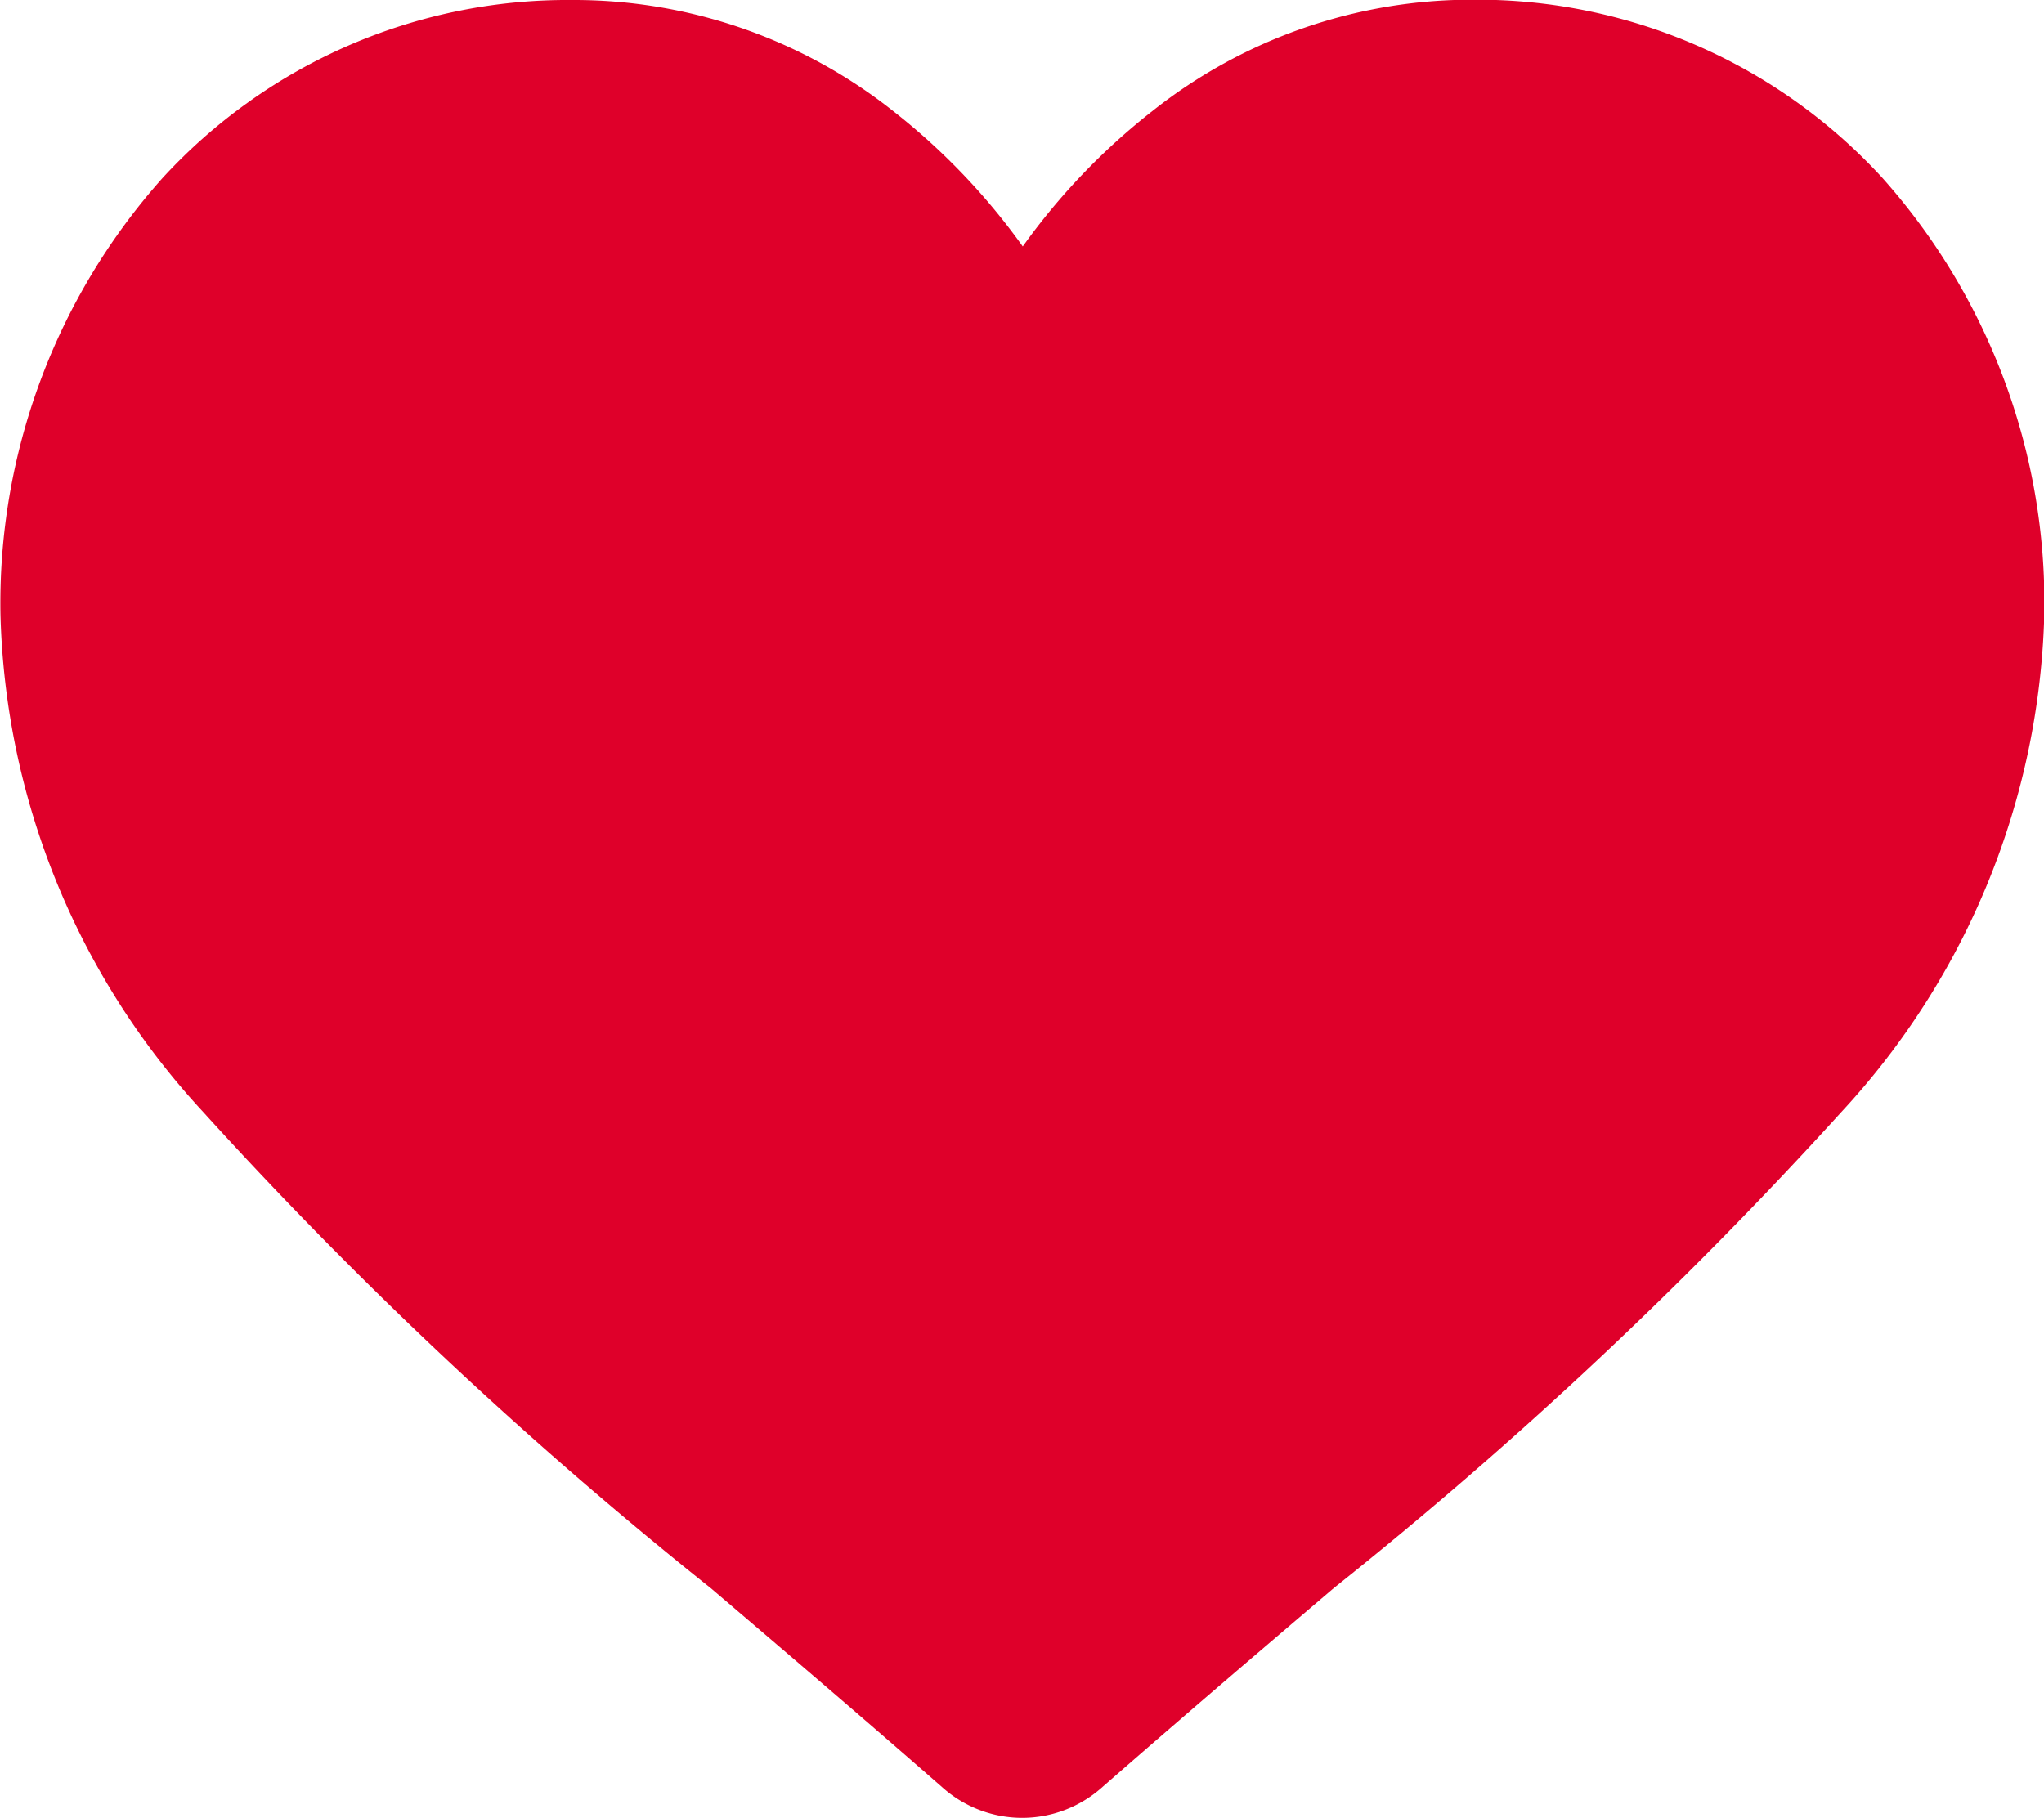 <svg id="Like_Klick_" data-name="Like (Klick)" xmlns="http://www.w3.org/2000/svg" width="26.976" height="24" viewBox="0 0 26.976 24">
  <path id="Pfad_179" data-name="Pfad 179" d="M143.4,43a1.583,1.583,0,0,1-1.043-.392c-1.089-.953-2.14-1.849-3.067-2.639l0,0a57.014,57.014,0,0,1-6.7-6.286,10.04,10.04,0,0,1-2.676-6.572,8.43,8.43,0,0,1,2.14-5.758,7.253,7.253,0,0,1,5.4-2.349,6.784,6.784,0,0,1,4.238,1.463,8.671,8.671,0,0,1,1.714,1.79,8.679,8.679,0,0,1,1.714-1.79A6.786,6.786,0,0,1,149.348,19a7.254,7.254,0,0,1,5.4,2.349,8.43,8.43,0,0,1,2.14,5.758,10.04,10.04,0,0,1-2.675,6.572,57.029,57.029,0,0,1-6.7,6.286c-.929.791-1.981,1.688-3.073,2.643A1.584,1.584,0,0,1,143.4,43Z" transform="translate(-129.908 -19.004)" fill="#df002a"/>
</svg>
